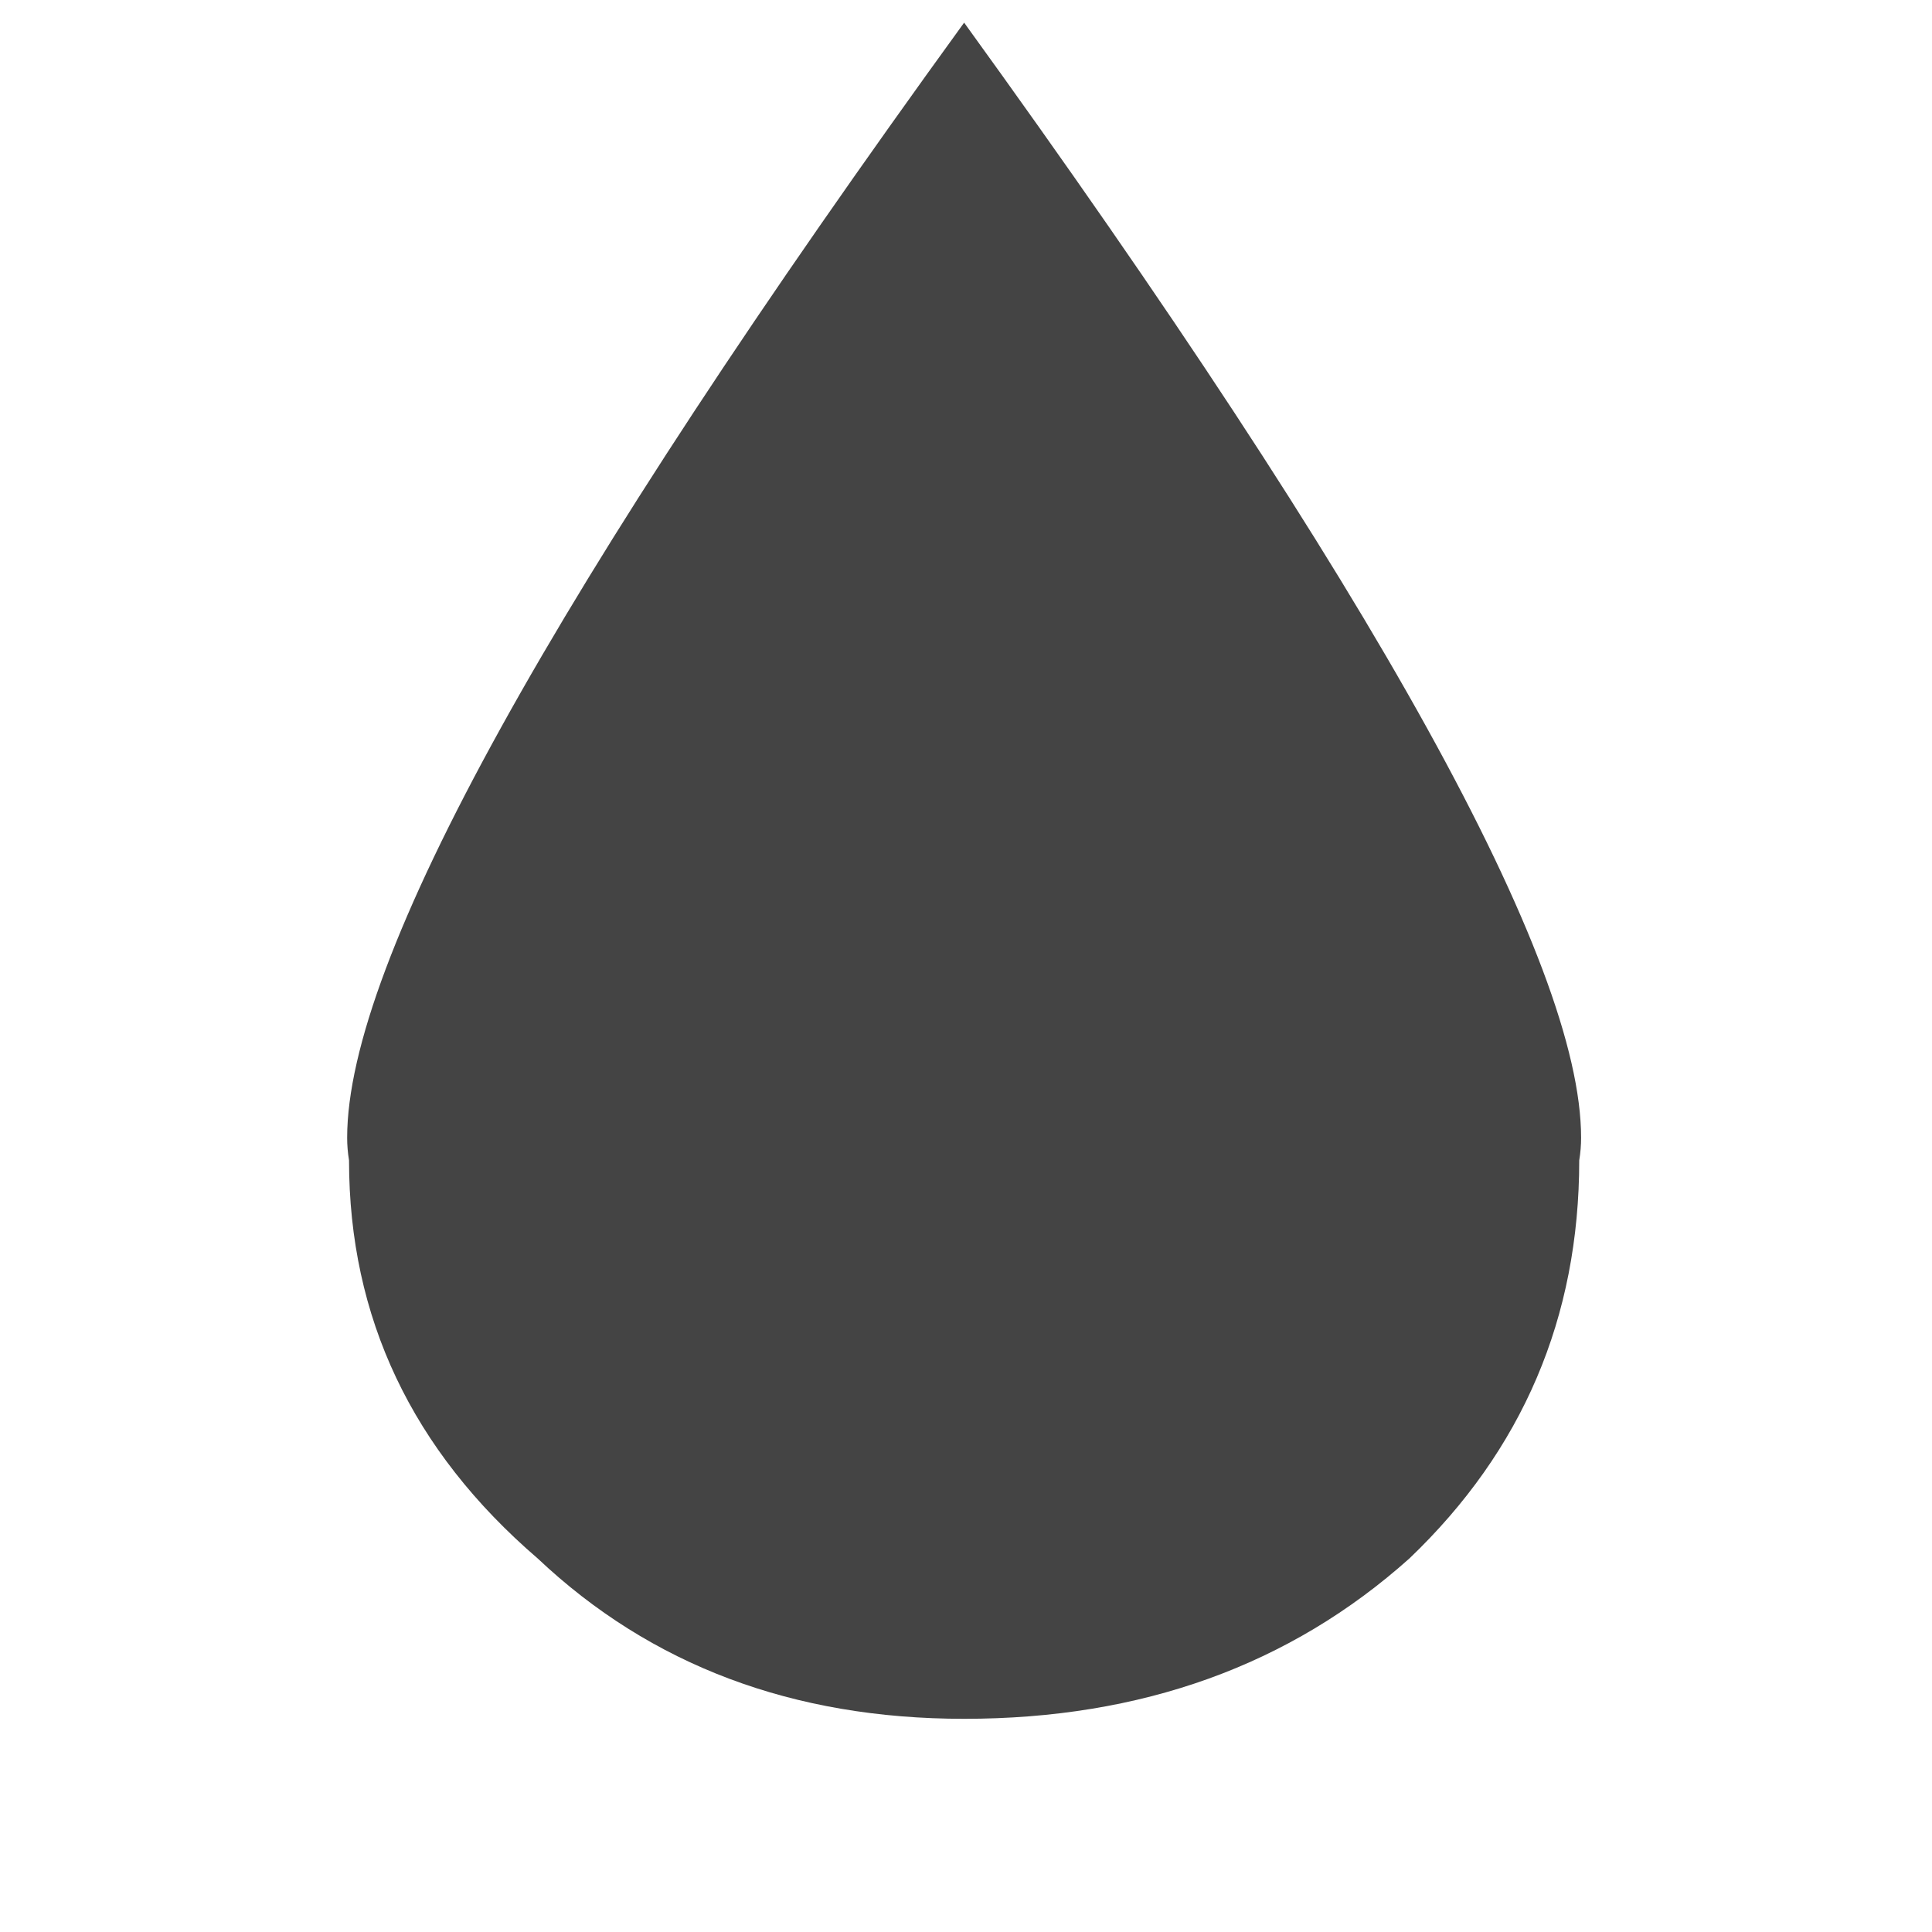 <!-- Generated by IcoMoon.io -->
<svg version="1.1" xmlns="http://www.w3.org/2000/svg" width="32" height="32" viewBox="0 0 32 32">
<path fill="#444" d="M15.969 0.375q10.219 14.125 10.219 18.469 0 0.188-0.031 0.375 0 3.906-2.813 6.594-2.969 2.656-7.375 2.656-4.25 0-7.063-2.656-3.125-2.688-3.125-6.594-0.031-0.188-0.031-0.375 0-4.375 10.219-18.469z"></path>
</svg>
